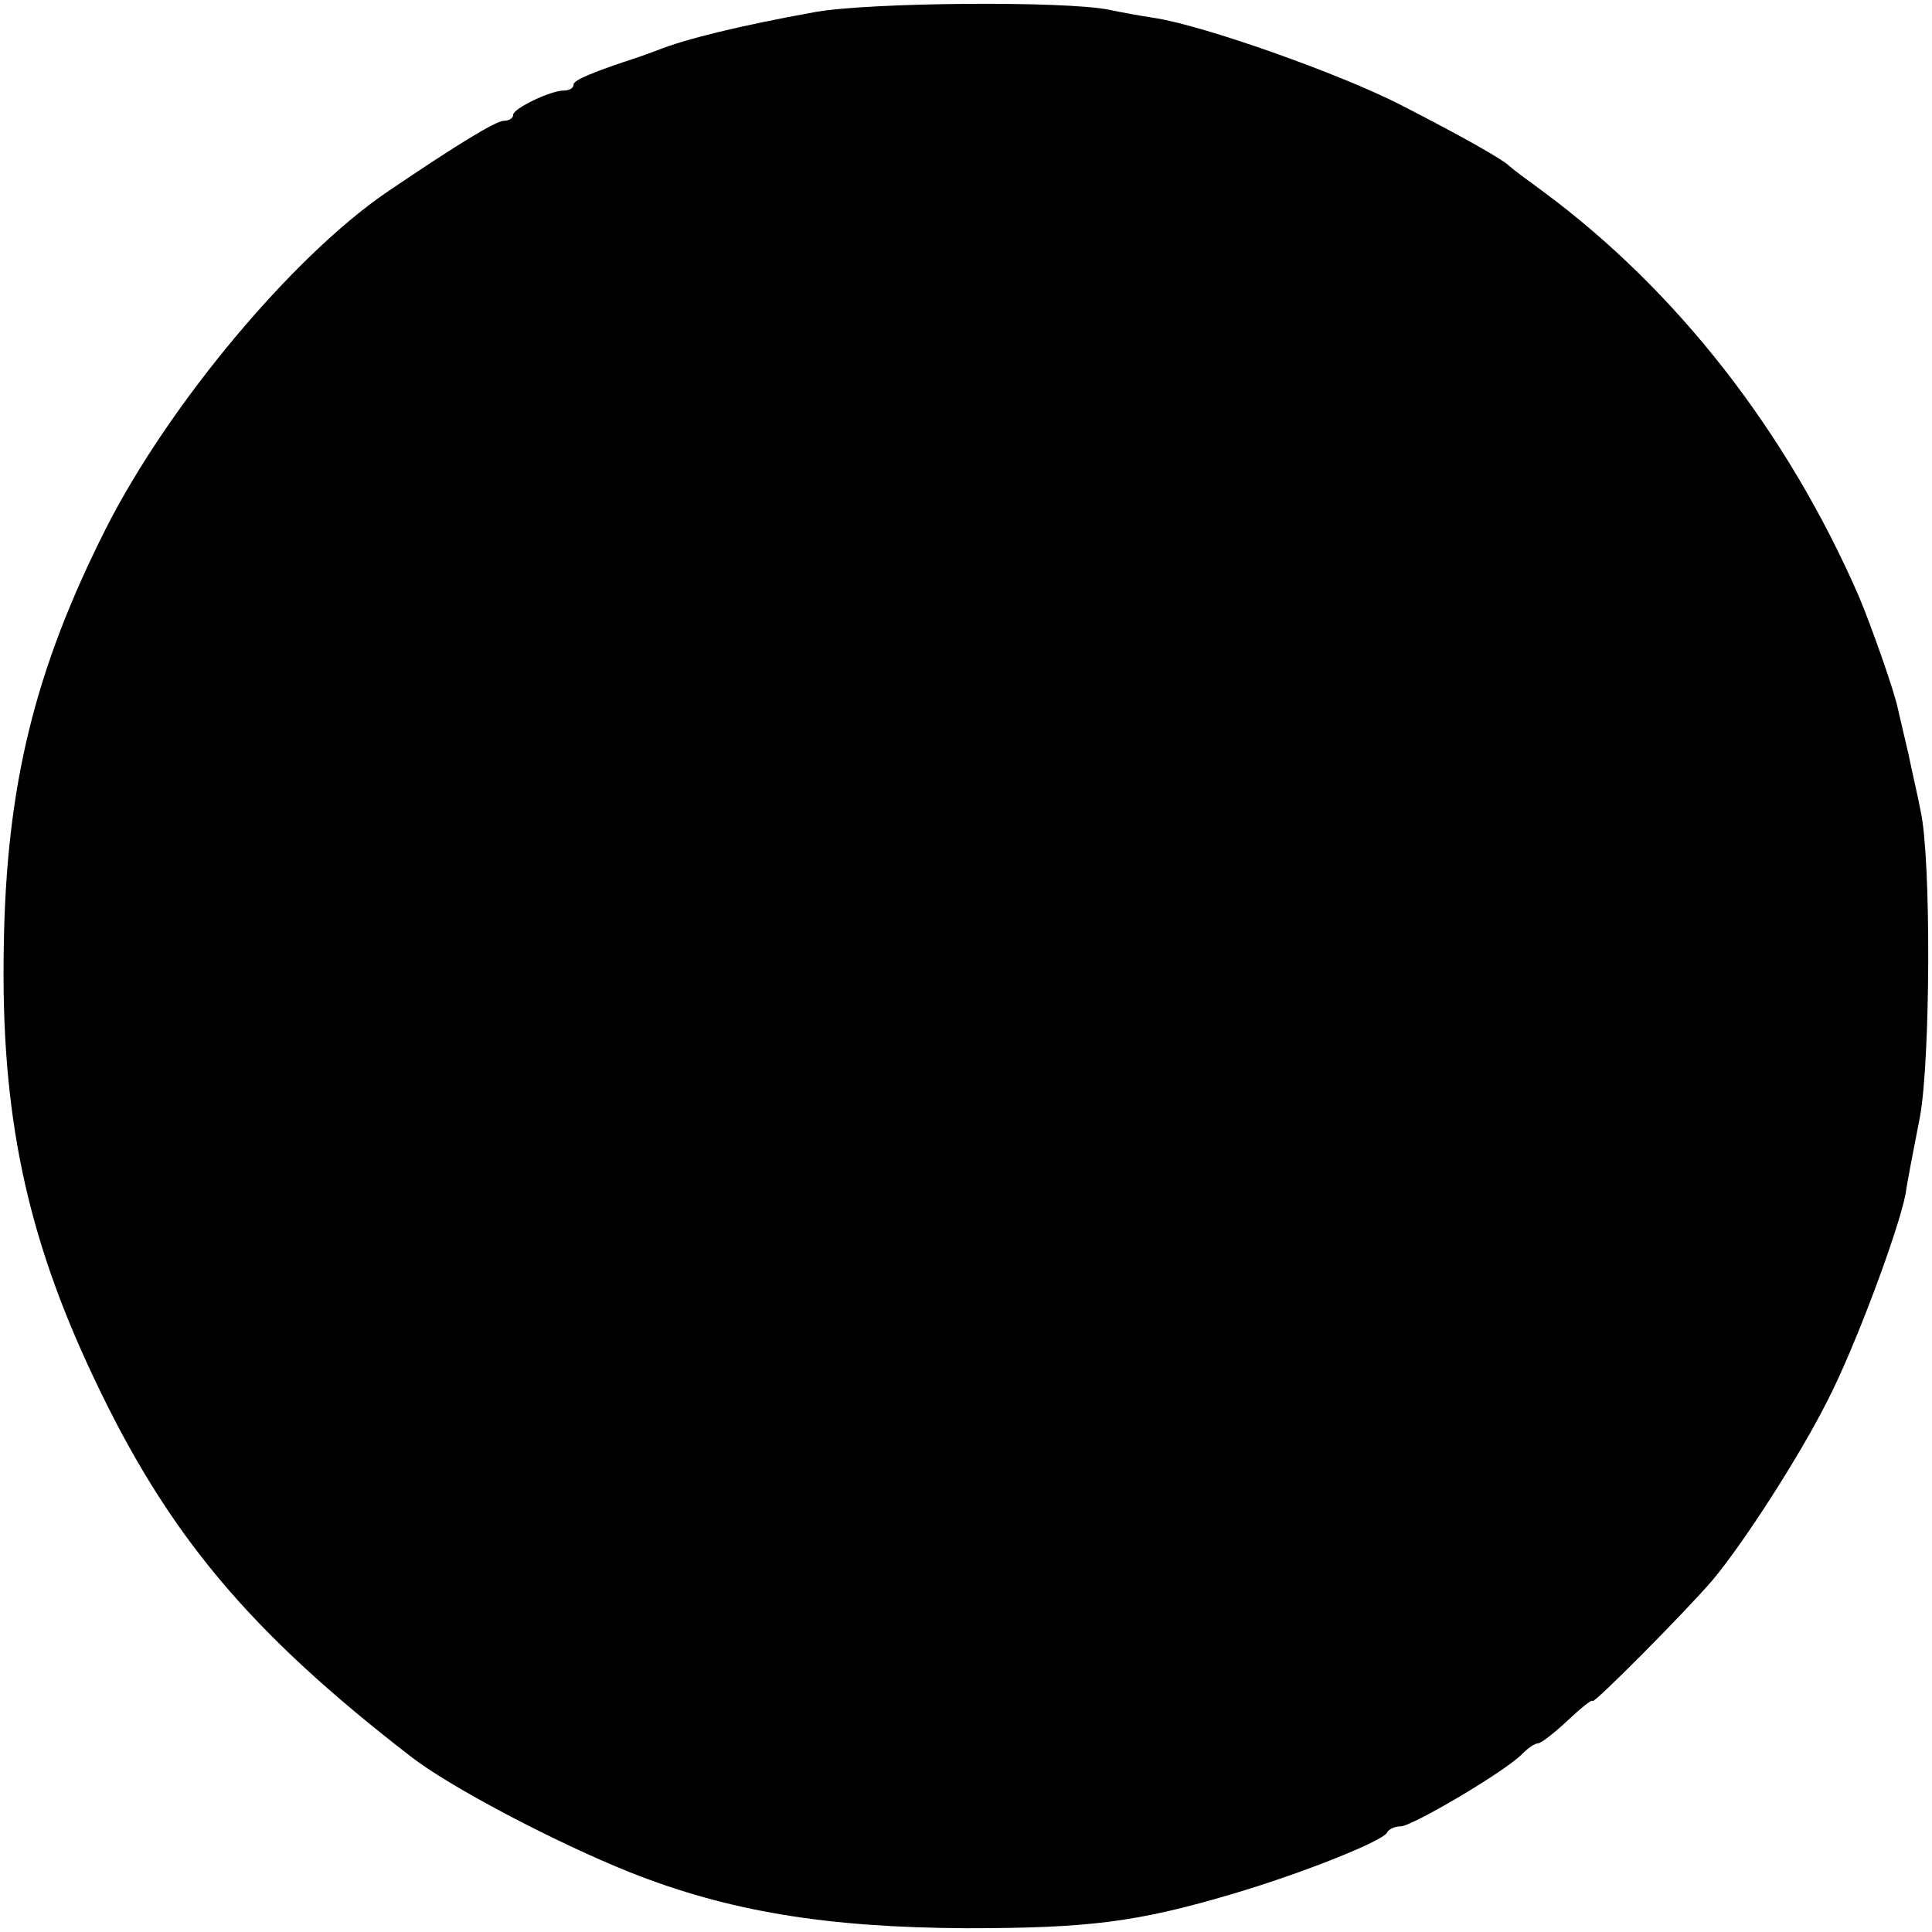 <?xml version="1.0" standalone="no"?>
<!DOCTYPE svg PUBLIC "-//W3C//DTD SVG 20010904//EN"
 "http://www.w3.org/TR/2001/REC-SVG-20010904/DTD/svg10.dtd">
<svg version="1.0" xmlns="http://www.w3.org/2000/svg"
 width="256pt" height="256pt" viewBox="0 0 256 256"
 preserveAspectRatio="xMidYMid meet">
<g transform="translate(0,256) scale(0.1,-0.1)"
fill="#000000" stroke="none">
<path d="M1080 2544 c-100 -18 -173 -36 -210 -51 -8 -3 -19 -7 -25 -9 -58 -19
-85 -30 -85 -36 0 -5 -6 -8 -13 -8 -18 0 -67 -24 -67 -32 0 -5 -6 -8 -12 -8
-11 0 -63 -32 -156 -95 -124 -85 -287 -279 -371 -444 -95 -188 -133 -342 -136
-557 -4 -220 30 -381 119 -569 98 -208 206 -337 421 -503 50 -39 190 -113 290
-153 131 -52 261 -73 445 -74 163 0 227 8 355 46 91 27 199 70 203 81 2 4 10
8 18 8 15 0 139 73 161 96 8 8 17 14 21 14 4 0 22 14 40 31 17 16 32 28 32 25
0 -6 123 118 159 160 42 50 117 167 153 239 37 72 94 226 103 273 2 15 11 61
19 102 14 76 15 342 1 405 -3 17 -11 50 -16 75 -6 25 -12 52 -14 60 -5 25 -36
112 -52 150 -95 218 -241 405 -418 536 -22 16 -42 31 -45 34 -9 9 -64 40 -144
81 -82 42 -261 105 -325 115 -20 3 -47 8 -61 11 -58 12 -318 10 -390 -3z"/>
</g>
</svg>

